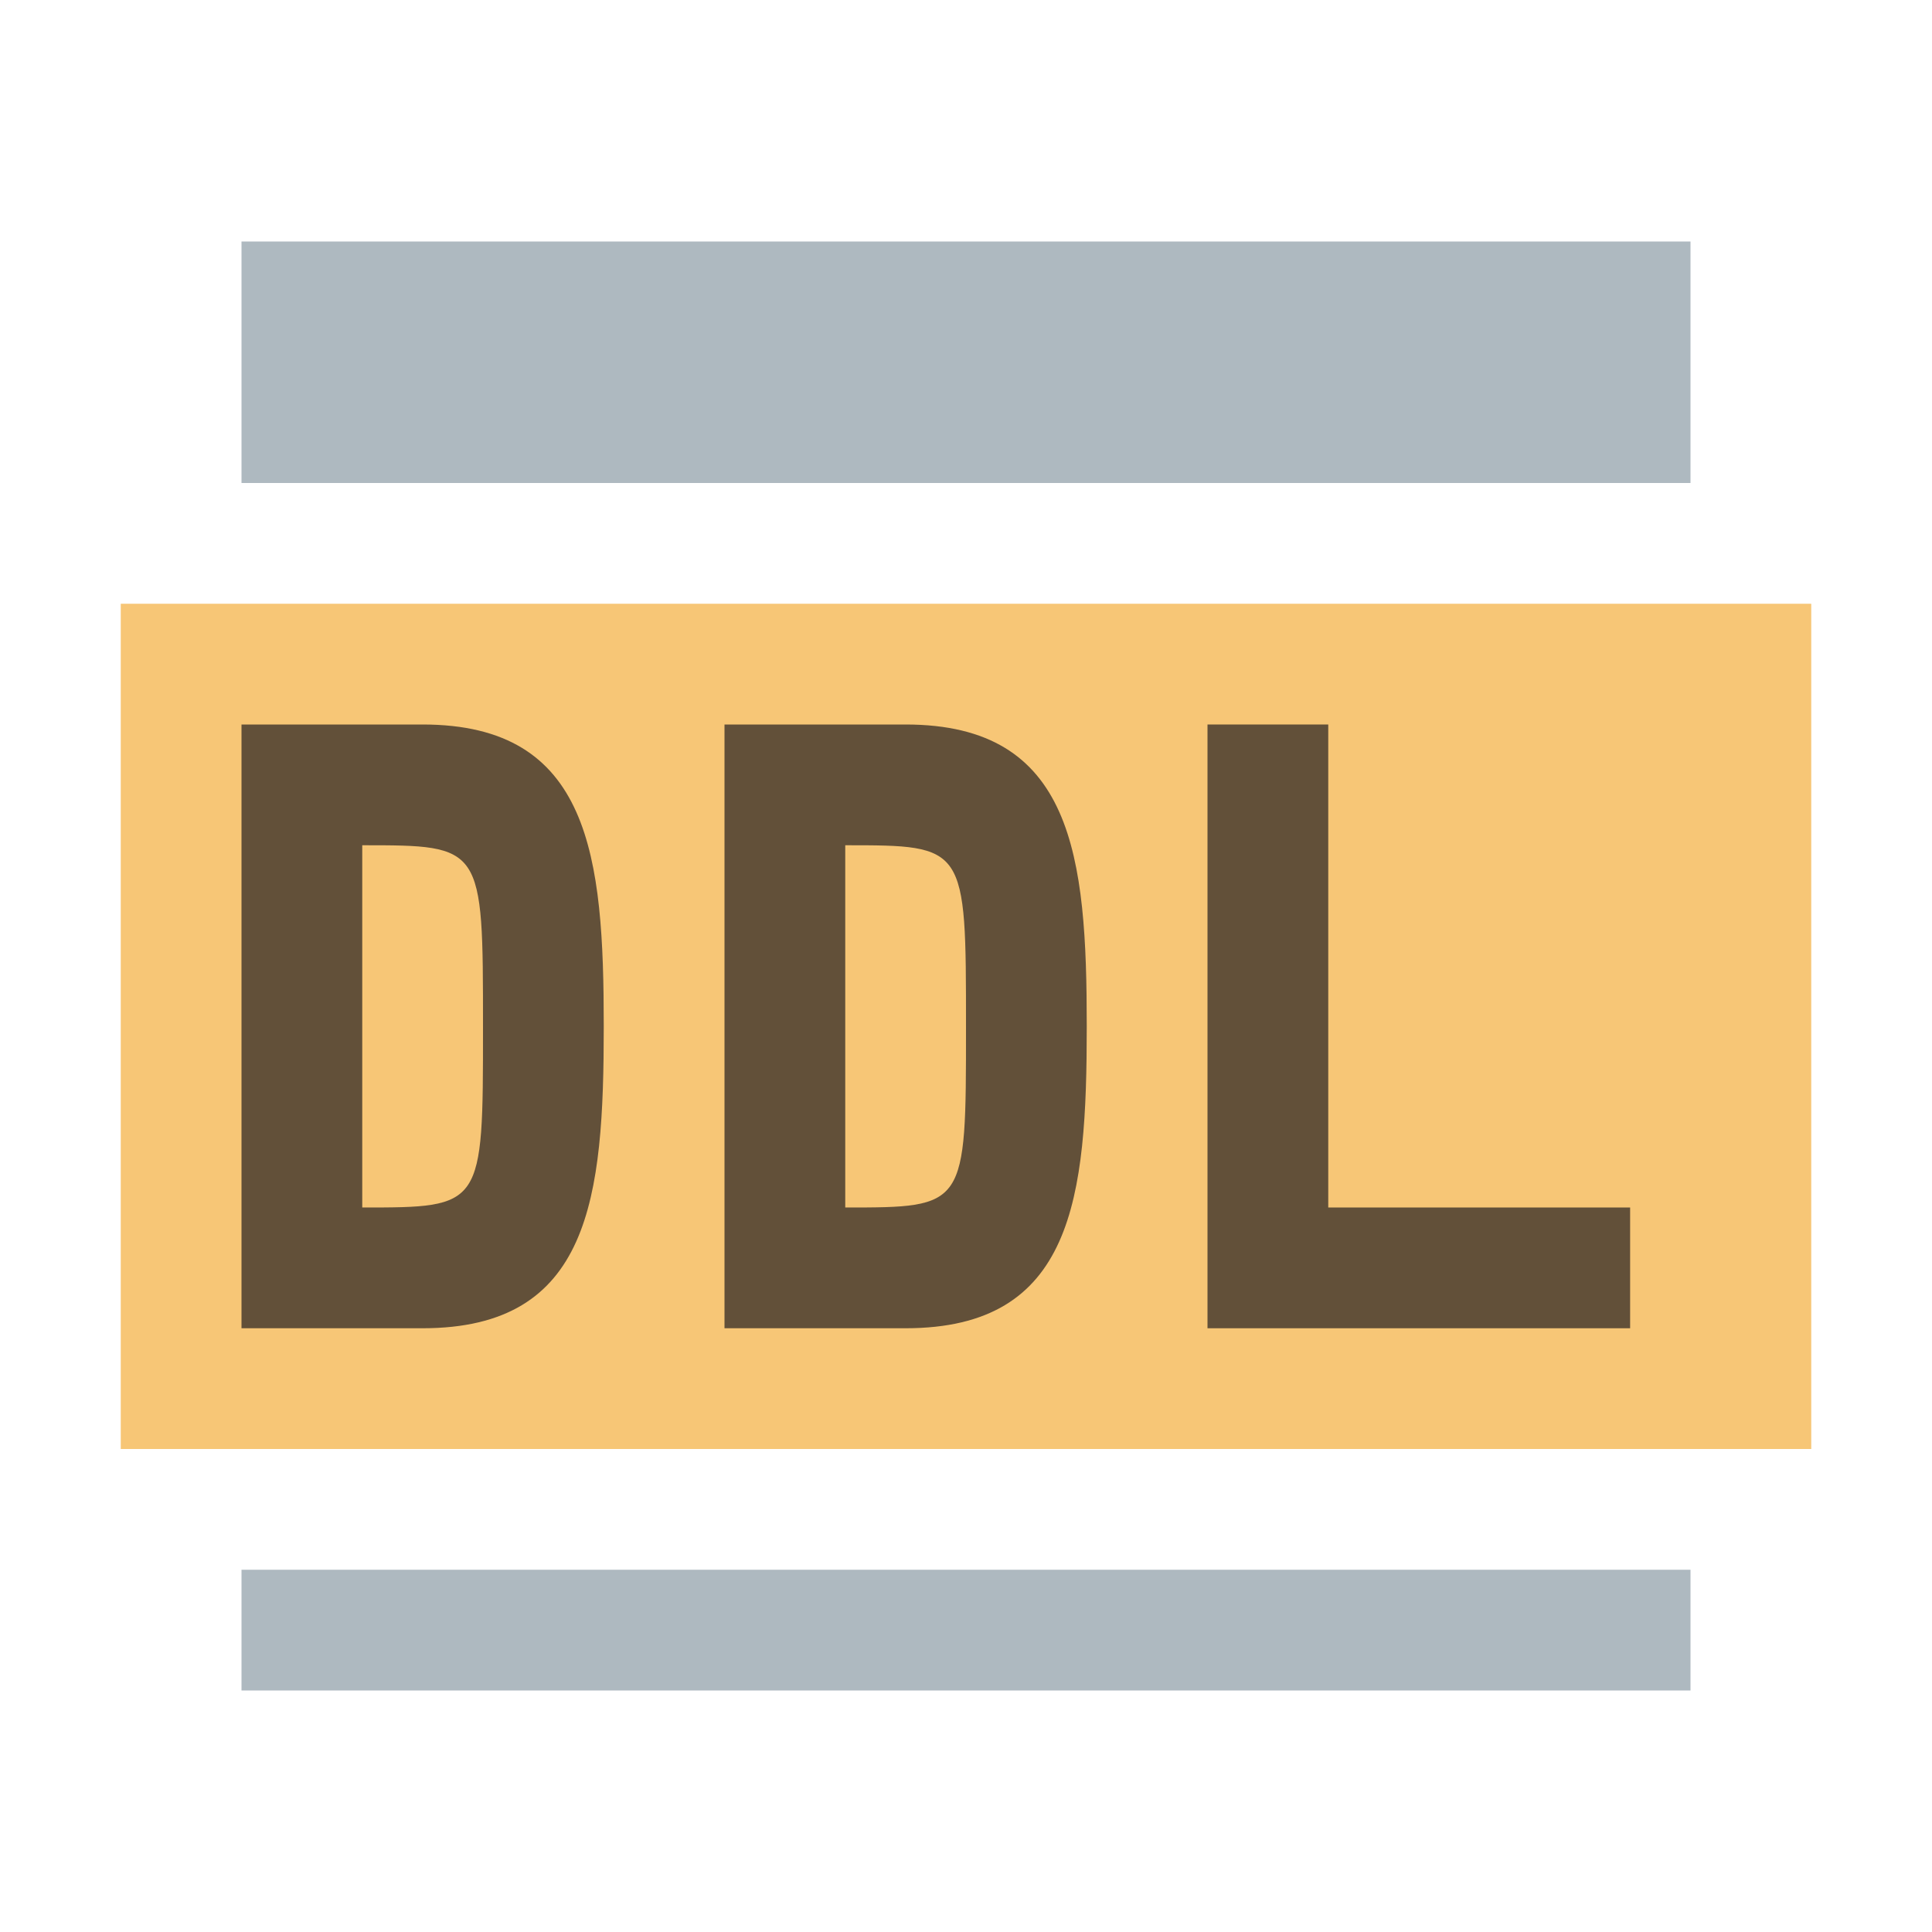 <svg xmlns="http://www.w3.org/2000/svg" width="16" height="16" viewBox="0 0 16 16"> 
 <g fill="none" fill-rule="evenodd"> 
  <polygon fill="#F4AF3D" fill-opacity=".7" points="1 12 15 12 15 5 1 5" /> 
  <polygon fill="#9AA7B0" fill-opacity=".8" points="2 4 14 4 14 2 2 2" /> 
  <polygon fill="#9AA7B0" fill-opacity=".8" points="2 14 14 14 14 13 2 13" /> 
  <path fill="#231F20" fill-opacity=".7" d="M1 1L1 4C2 4 2 4 2 2.515L2 2.5C2 1 2 1 1 1zM0 0L1.5 0C2.891 0 3 1.093 3 2.5 3 3.921 2.891 5 1.5 5 .573 5 .073 5 0 5L0 0zM5 1L5 4C6 4 6 4 6 2.515L6 2.5C6 1 6 1 5 1zM4 0L5.5 0C6.891 0 7 1.093 7 2.5 7 3.921 6.891 5 5.5 5 4.573 5 4.073 5 4 5L4 0z" transform="translate(2 6)" /> 
  <polygon fill="#231F20" fill-opacity=".7" points="0 0 1 0 1 4 3.5 4 3.5 5 0 5" transform="translate(10 6)" /> 
 </g> 
</svg>
